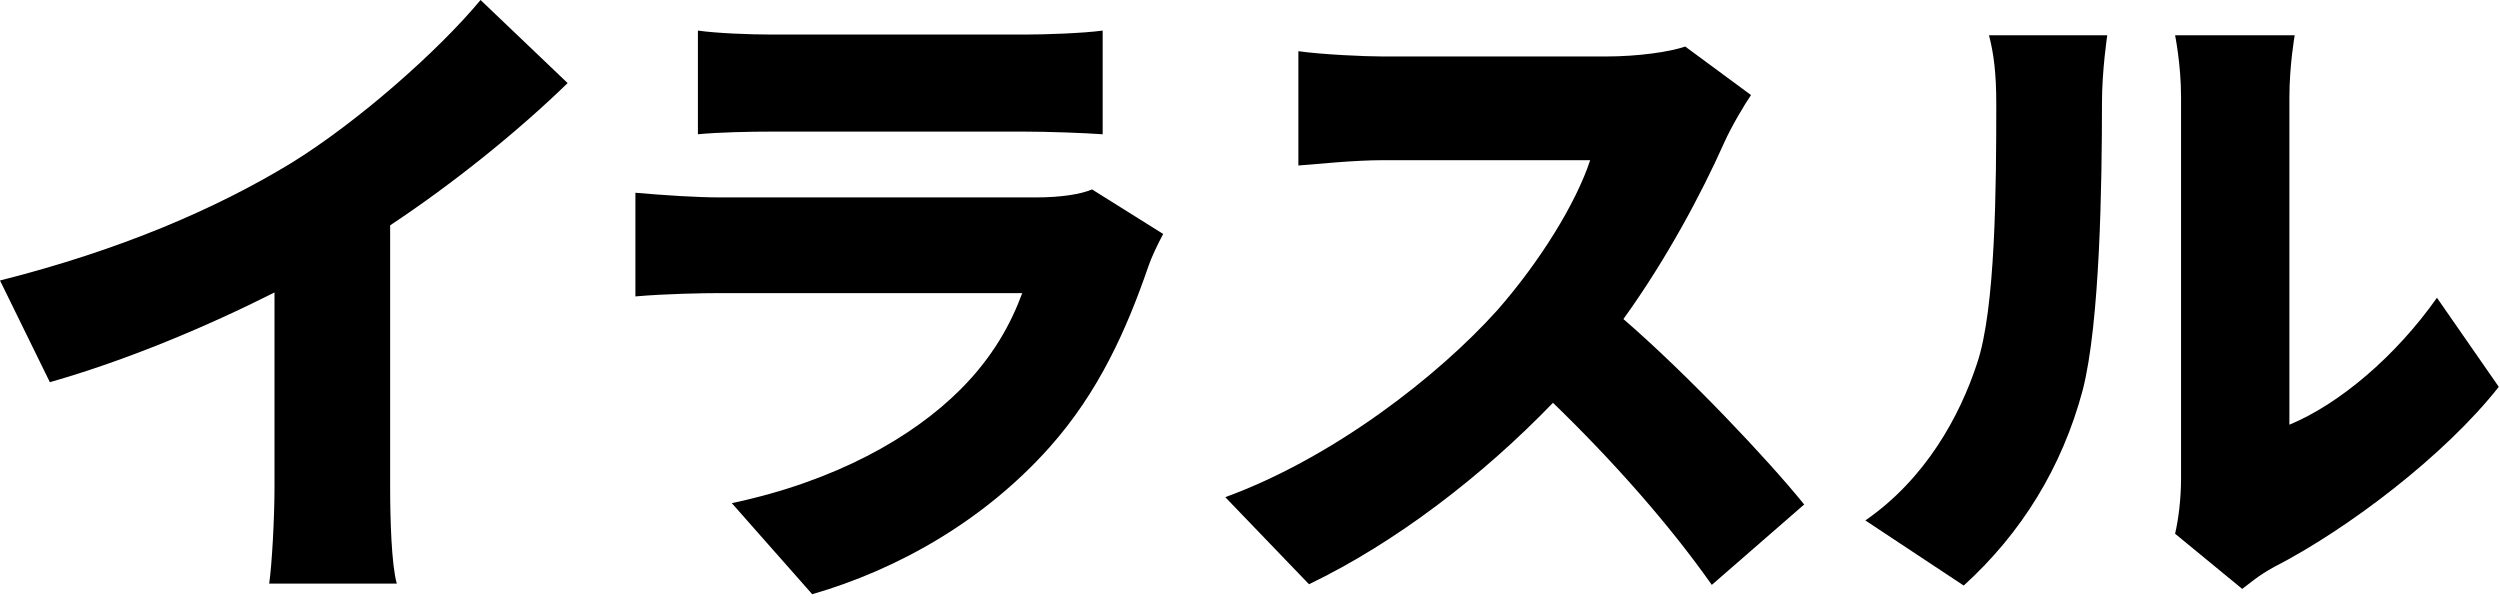 <svg width="86" height="21" viewBox="0 0 86 21" fill="none" xmlns="http://www.w3.org/2000/svg">
<path d="M74.823 18.36C74.937 17.88 75.028 17.171 75.028 16.462V3.338C75.028 2.218 74.823 1.212 74.823 1.212H78.938C78.938 1.212 78.755 2.241 78.755 3.361V14.61C80.47 13.901 82.414 12.255 83.831 10.243L85.958 13.307C84.106 15.662 80.767 18.2 78.23 19.503C77.681 19.8 77.383 20.075 77.132 20.258L74.823 18.36ZM64.168 17.903C66.249 16.462 67.415 14.313 68.009 12.507C68.649 10.632 68.672 6.425 68.672 3.567C68.672 2.492 68.581 1.829 68.421 1.212H72.49C72.49 1.212 72.308 2.424 72.308 3.521C72.308 6.333 72.239 11.112 71.645 13.421C70.936 16.073 69.541 18.337 67.552 20.143L64.168 17.903Z" fill="black"/>
<path d="M60.235 3.27C60.029 3.567 59.549 4.367 59.298 4.939C58.543 6.631 57.331 8.917 55.845 10.975C58.063 12.895 60.807 15.799 62.064 17.354L58.886 20.12C57.423 18.04 55.479 15.845 53.422 13.856C51.021 16.348 48.026 18.657 45.03 20.098L42.149 17.102C45.853 15.753 49.466 12.941 51.501 10.678C52.987 8.986 54.222 6.974 54.702 5.51H47.591C46.562 5.51 45.305 5.647 44.664 5.693V1.761C45.465 1.875 46.928 1.943 47.591 1.943H55.228C56.371 1.943 57.446 1.783 57.971 1.601L60.235 3.27Z" fill="black"/>
<path d="M24.008 1.052C24.648 1.143 25.768 1.189 26.568 1.189H35.234C35.966 1.189 37.269 1.143 37.932 1.052V4.619C37.292 4.573 36.057 4.527 35.188 4.527H26.568C25.791 4.527 24.694 4.55 24.008 4.619V1.052ZM40.013 8.048C39.83 8.391 39.601 8.871 39.51 9.146C38.755 11.341 37.795 13.49 36.103 15.388C33.839 17.925 30.867 19.595 27.94 20.441L25.174 17.308C28.741 16.554 31.393 15.045 33.039 13.398C34.159 12.278 34.777 11.135 35.165 10.083H24.762C24.191 10.083 22.887 10.106 21.858 10.197V6.631C22.91 6.722 23.985 6.791 24.762 6.791H35.645C36.514 6.791 37.2 6.676 37.566 6.516L40.013 8.048Z" fill="black"/>
<path d="M0 9.649C4.161 8.597 7.431 7.179 9.992 5.625C12.301 4.207 15.09 1.738 16.531 0L19.526 2.858C17.811 4.527 15.593 6.311 13.421 7.751V16.759C13.421 17.857 13.467 19.435 13.65 20.075H9.26C9.351 19.457 9.443 17.857 9.443 16.759V10.06C7.134 11.226 4.367 12.392 1.715 13.147L0 9.649Z" fill="black"/>
</svg>
